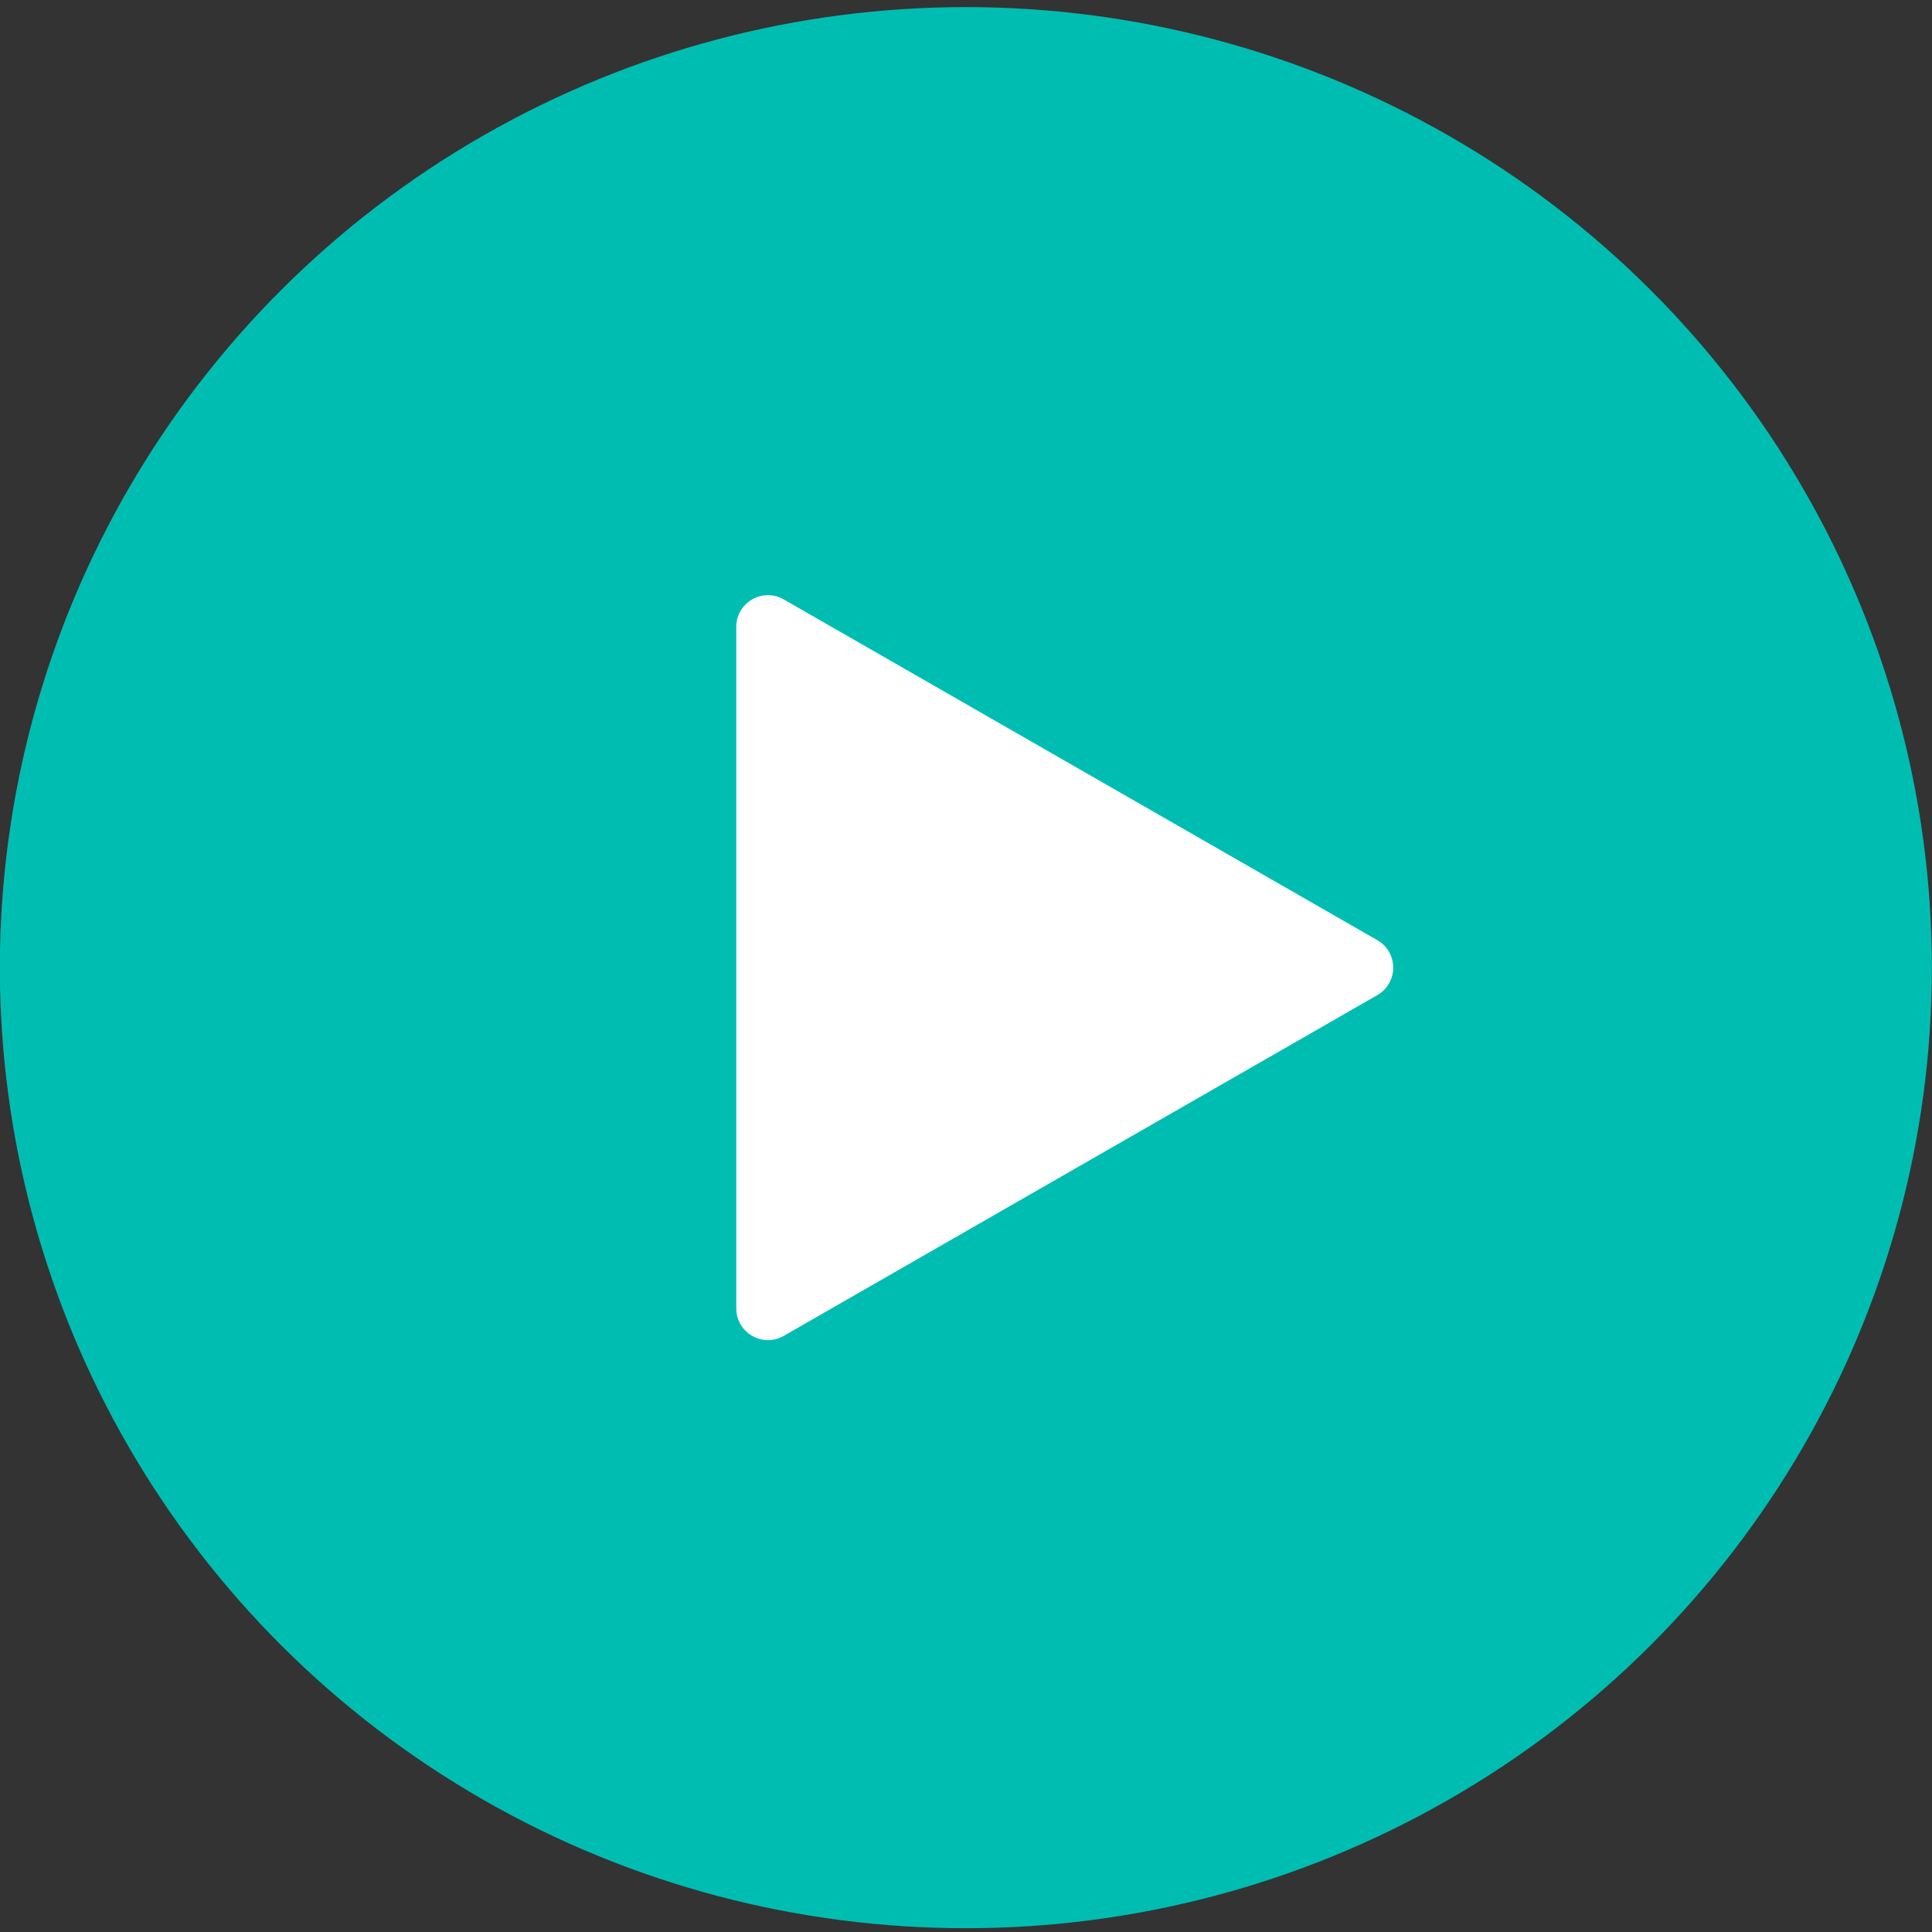 <svg xmlns="http://www.w3.org/2000/svg" width="112" height="112" viewBox="0 0 112 112" fill="none"><rect x="0" y="0" width="112" height="112" fill="#333333" stroke="none"/><ellipse cx="55.992" cy="56.096" rx="56" ry="55.685" fill="#00BDB2"></ellipse><path d="M79.844 54.503C81.073 55.209 81.073 56.982 79.844 57.688L45.433 77.443C44.209 78.146 42.683 77.262 42.683 75.851L42.683 36.34C42.683 34.929 44.209 34.045 45.433 34.748L79.844 54.503Z" fill="white"></path></svg>